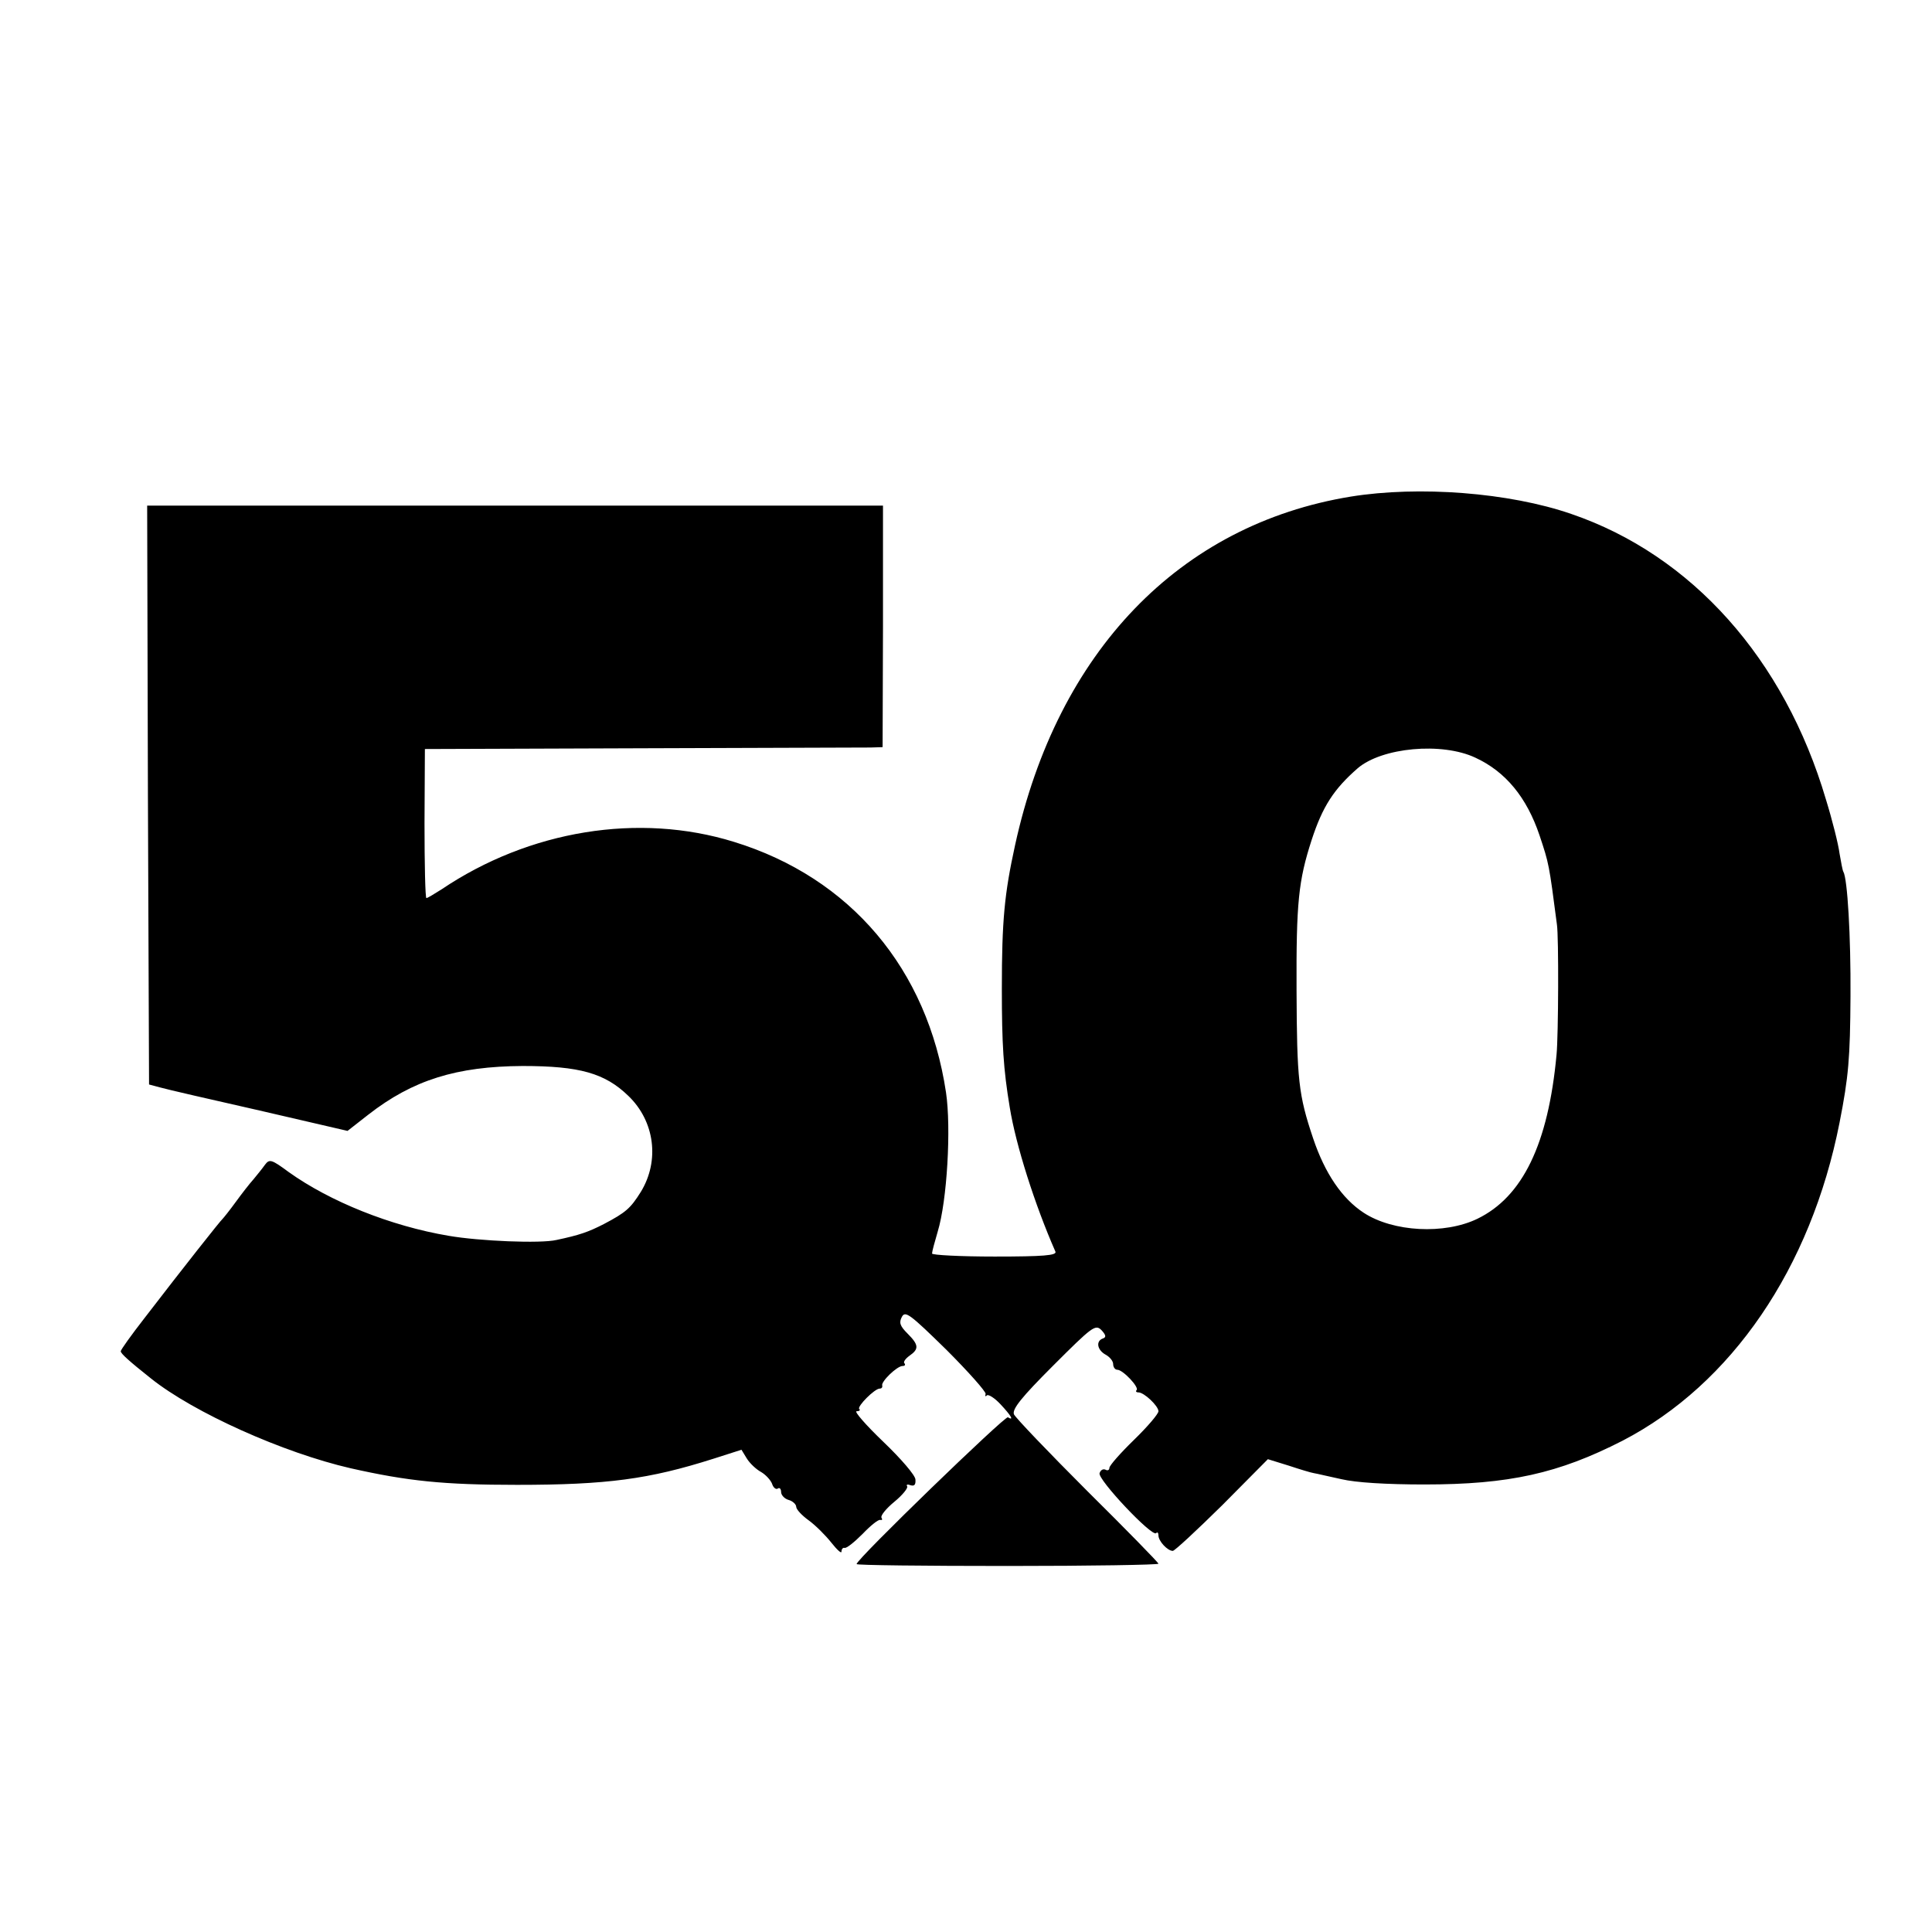 <?xml version="1.0" standalone="no"?>
<!DOCTYPE svg PUBLIC "-//W3C//DTD SVG 20010904//EN"
 "http://www.w3.org/TR/2001/REC-SVG-20010904/DTD/svg10.dtd">
<svg version="1.0" xmlns="http://www.w3.org/2000/svg"
 width="512pt" height="512pt" viewBox="0 0 512 512"
 preserveAspectRatio="xMidYMid meet">
<g transform="translate(0,512) scale(0.1,-0.1)"
fill="#000000" stroke="none">
<path d="M3580 3804 c-454 -74 -778 -411 -890 -924 -28 -128 -35 -198 -35
-380 0 -147 4 -213 21 -315 16 -99 66 -257 121 -382 4 -10 -32 -13 -161 -13
-91 0 -166 4 -166 8 0 5 7 31 15 58 25 82 36 275 22 369 -49 327 -253 569
-562 664 -252 78 -542 31 -775 -126 -19 -12 -37 -23 -40 -23 -3 0 -5 89 -5
198 l1 197 574 2 c316 1 589 2 607 2 l32 1 1 320 0 320 -975 0 -975 0 2 -767
3 -767 30 -8 c17 -5 135 -32 263 -61 l233 -54 55 43 c118 92 234 128 409 129
151 0 218 -19 280 -79 70 -67 84 -172 33 -255 -27 -43 -39 -54 -98 -85 -41
-21 -64 -29 -125 -42 -42 -10 -205 -3 -286 11 -154 26 -315 91 -424 169 -46
34 -51 35 -63 19 -7 -10 -21 -27 -30 -38 -10 -11 -31 -38 -47 -60 -16 -22 -32
-42 -35 -45 -6 -5 -104 -129 -207 -263 -35 -45 -63 -84 -63 -88 0 -6 22 -26
80 -72 114 -91 351 -197 529 -238 151 -34 246 -44 441 -44 239 0 350 15 520
69 l75 24 14 -23 c8 -13 25 -29 38 -36 12 -7 25 -21 29 -31 3 -10 10 -16 15
-13 5 4 9 -1 9 -9 0 -8 9 -18 20 -21 11 -3 20 -12 20 -18 0 -7 15 -23 33 -36
18 -13 45 -40 60 -59 15 -19 27 -30 27 -24 0 7 4 11 8 10 5 -2 26 15 48 37 21
22 42 39 47 37 5 -1 6 1 3 6 -3 5 12 24 34 42 22 18 37 37 34 41 -3 5 1 6 9 3
10 -3 14 1 13 15 0 11 -39 56 -85 100 -47 45 -78 81 -71 81 7 0 11 3 7 6 -6 7
41 54 54 54 5 0 8 3 7 8 -4 10 39 52 54 52 6 0 8 3 5 7 -4 3 2 12 13 20 26 18
25 29 -5 59 -20 20 -23 29 -15 44 9 17 21 8 118 -87 59 -59 105 -111 104 -117
-2 -6 0 -8 3 -4 4 4 21 -7 36 -23 29 -31 37 -45 20 -35 -7 5 -401 -376 -401
-389 0 -3 180 -5 400 -5 220 0 400 3 400 6 0 3 -85 90 -188 192 -103 103 -191
195 -195 204 -5 14 21 46 104 129 104 104 112 110 128 94 12 -13 13 -19 4 -22
-20 -7 -15 -31 7 -43 11 -6 20 -17 20 -25 0 -8 5 -15 11 -15 15 0 59 -47 51
-54 -3 -3 -1 -6 5 -6 15 0 53 -36 53 -50 0 -7 -29 -41 -65 -76 -36 -35 -65
-68 -65 -74 0 -6 -5 -8 -10 -5 -6 3 -13 0 -16 -9 -6 -16 139 -170 150 -159 3
4 6 1 6 -6 0 -15 24 -41 38 -41 5 0 64 55 131 121 l121 122 55 -17 c30 -10 60
-19 67 -20 7 -1 40 -9 73 -16 38 -9 119 -14 220 -14 224 0 355 29 525 116 289
150 499 457 575 843 24 122 28 171 29 335 1 159 -8 312 -19 330 -2 3 -6 25
-10 48 -3 24 -19 88 -36 143 -110 373 -356 648 -675 757 -165 57 -404 75 -584
46z m330 -692 c80 -37 136 -105 170 -206 25 -75 25 -75 46 -236 5 -33 4 -294
-1 -345 -22 -237 -90 -377 -210 -435 -87 -42 -223 -35 -301 16 -58 38 -103
105 -134 197 -39 116 -43 155 -44 392 -1 233 5 291 40 399 29 89 59 135 122
190 64 55 223 70 312 28z"/>
</g>
</svg>
